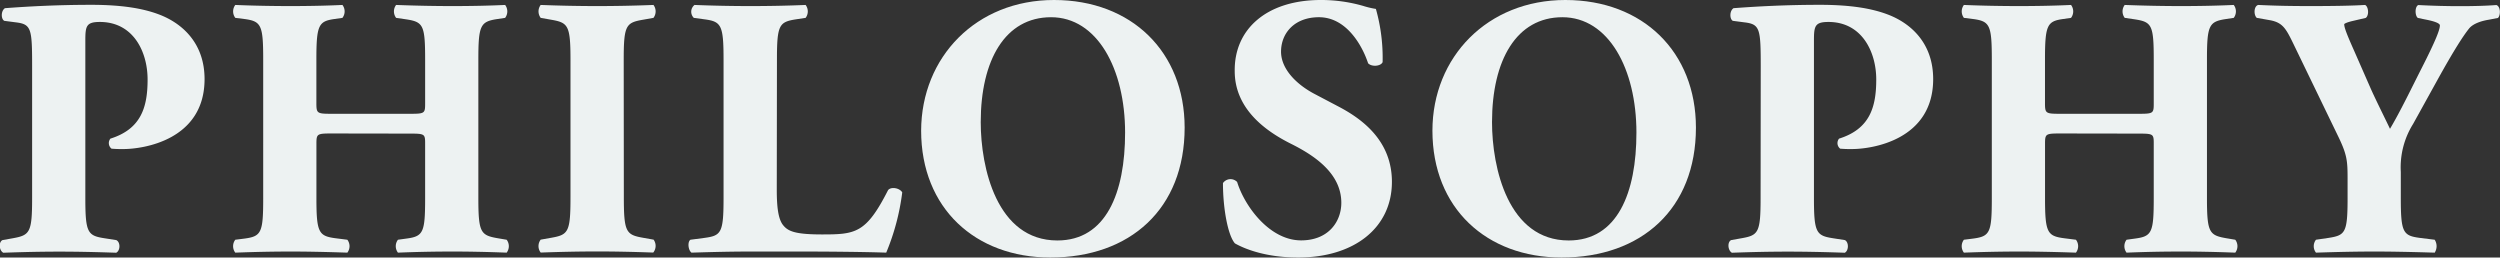 <svg xmlns="http://www.w3.org/2000/svg" viewBox="0 0 580.64 59.81"><rect x="0" y="0" width="580.64" height="59.81" fill="#333333" stroke="none"/><defs><style>.cls-1{fill:#edf2f2;}</style></defs><g id="Layer_2" data-name="Layer 2"><g id="デザイン"><path class="cls-1" d="M7.46,15.38c0-8.73-.17-9.76-3.8-10.19L1,4.84C.2,4.41.2,2.51,1.15,1.9c5.7-.43,12.45-.78,20-.78,7.34,0,12.18.87,15.81,2.25,5.27,2,10.55,6.57,10.55,15,0,14.18-14.26,16.25-18.85,16.25a27.47,27.47,0,0,1-2.76-.09,1.66,1.66,0,0,1-.26-2.33c7.17-2.25,8.64-7.35,8.64-13.74S31,5.1,23.19,5.1c-3.2,0-3.37,1-3.37,4.41V46c0,8,.52,8.73,4.41,9.33l2.76.43c1,.44,1,2.42,0,2.94-4.84-.17-9.07-.26-13.22-.26s-8.3.09-13,.26c-1-.52-1.13-2.5-.18-2.94l2.42-.43C6.94,54.62,7.46,54,7.46,46Z"/><path class="cls-1" d="M77.12,31c-3.54,0-3.63.08-3.63,2.5V46c0,8,.52,8.81,4.41,9.33l2.77.35a2.46,2.46,0,0,1,0,3c-4.93-.17-9.25-.26-13.14-.26-4.15,0-8.47.09-12.88.26a2.46,2.46,0,0,1,0-3l2.08-.26c4-.52,4.4-1.38,4.4-9.42V13.83c0-8-.43-8.9-4.4-9.42l-2.08-.26a2.48,2.48,0,0,1,0-3c4.24.18,8.73.26,12.88.26,3.89,0,8.21-.08,12-.26a2.45,2.45,0,0,1,0,3l-1.81.26c-3.72.52-4.24,1.38-4.24,9.42v10c0,2.51.09,2.6,3.63,2.6h18c3.63,0,3.63-.09,3.63-2.6v-10c0-8-.43-8.73-4.41-9.34L92,4.15a2.48,2.48,0,0,1,0-3c4.75.18,9,.26,13.14.26s8.21-.08,12.18-.26a2.48,2.48,0,0,1,0,3l-1.73.26c-4,.6-4.49,1.38-4.49,9.42V46c0,8,.52,8.64,4.49,9.33l2.08.35a2.46,2.46,0,0,1,0,3c-4.32-.17-8.56-.26-12.53-.26q-6.5,0-12.71.26a2.46,2.46,0,0,1,0-3l1.9-.26c4-.52,4.41-1.38,4.41-9.42V33.53c0-2.42,0-2.5-3.63-2.5Z"/><path class="cls-1" d="M144.89,45.81c0,8.12.52,8.72,4.49,9.42l2.42.43a2.46,2.46,0,0,1-.08,3c-4.67-.17-8.91-.26-13-.26s-8.47.09-13.14.26a2.46,2.46,0,0,1,0-3l2.42-.43c4-.7,4.5-1.3,4.5-9.42V14c0-8.12-.52-8.73-4.5-9.42l-2.42-.43a2.48,2.48,0,0,1,0-3c4.67.18,9,.26,13.14.26s8.38-.08,13.05-.26a2.48,2.48,0,0,1,0,3l-2.42.43c-4,.69-4.49,1.3-4.49,9.42Z"/><path class="cls-1" d="M180.41,44.08c0,4.06.35,6.82,1.47,8.21s2.68,2.16,9,2.16c7.86,0,10.28-.26,15.38-10.29.69-.86,2.68-.51,3.29.52a53.47,53.47,0,0,1-3.72,14c-4.58-.17-12.88-.26-20-.26H174.27c-4,0-8.29.09-13.65.26-.78-.52-1-2.5-.26-3l3.28-.43c3.89-.52,4.41-1.21,4.41-9.25V13.83c0-8-.52-8.82-4.41-9.34l-2.5-.34a2,2,0,0,1,.17-3c4.49.18,8.82.26,13,.26s8.47-.08,12.8-.26a2.48,2.48,0,0,1,0,3l-2.25.34c-3.89.61-4.41,1.3-4.41,9.34Z"/><path class="cls-1" d="M275.14,29.64c0,18.84-12.62,30.17-31.2,30.17-17.37,0-30-11.41-30-29.47C214,13.22,226.74,0,244.8,0S275.14,12.1,275.14,29.64ZM244.11,4c-10.63,0-16.33,9.93-16.33,24.37,0,10.54,3.71,27.48,17.8,27.48,11.32,0,15.73-11.06,15.73-25.06C261.31,16,254.83,4,244.11,4Z"/><path class="cls-1" d="M301.5,59.81c-7.95,0-12.88-2.25-14.69-3.29-1.64-1.9-2.77-8.12-2.77-14a2.14,2.14,0,0,1,3.29-.26c1.73,5.62,7.52,13.57,14.86,13.57,6.4,0,9.34-4.41,9.34-8.73,0-7-6.57-11.15-11.76-13.74-6.22-3.11-13-8.3-13-16.85C286.64,6.74,294.24,0,306.77,0a35.33,35.33,0,0,1,9.86,1.38,19.55,19.55,0,0,0,2.93.69,41.83,41.83,0,0,1,1.56,12.36c-.43,1-2.59,1.13-3.37.26C316.28,10.28,312.56,4,306.34,4c-5.7,0-8.81,3.71-8.81,8,0,4,3.54,7.61,7.86,9.86l5.7,3c5.36,2.85,12.19,7.87,12.19,17.37C323.28,52.89,314.55,59.81,301.5,59.81Z"/><path class="cls-1" d="M393.89,29.64c0,18.84-12.61,30.17-31.2,30.17-17.37,0-30-11.41-30-29.47C332.71,13.22,345.5,0,363.56,0S393.89,12.1,393.89,29.64ZM362.87,4c-10.63,0-16.34,9.93-16.34,24.37,0,10.54,3.72,27.48,17.81,27.48,11.32,0,15.73-11.06,15.73-25.06C380.07,16,373.59,4,362.87,4Z"/><path class="cls-1" d="M408.94,15.38c0-8.73-.17-9.76-3.8-10.19l-2.68-.35c-.78-.43-.78-2.33.17-2.94,5.7-.43,12.45-.78,20-.78,7.35,0,12.19.87,15.82,2.25,5.27,2,10.54,6.57,10.54,15,0,14.18-14.26,16.25-18.84,16.25a27.47,27.47,0,0,1-2.76-.09,1.65,1.65,0,0,1-.26-2.33c7.17-2.25,8.64-7.35,8.64-13.74S432.45,5.1,424.67,5.1c-3.2,0-3.37,1-3.37,4.41V46c0,8,.52,8.73,4.41,9.33l2.76.43c.95.44.95,2.42,0,2.94-4.84-.17-9.07-.26-13.22-.26s-8.3.09-13,.26c-.95-.52-1.12-2.5-.17-2.94l2.42-.43c3.89-.69,4.41-1.29,4.41-9.33Z"/><path class="cls-1" d="M478.6,31c-3.54,0-3.63.08-3.63,2.5V46c0,8,.52,8.81,4.41,9.33l2.77.35a2.46,2.46,0,0,1,0,3c-4.93-.17-9.25-.26-13.14-.26-4.15,0-8.47.09-12.88.26a2.46,2.46,0,0,1,0-3l2.08-.26c4-.52,4.4-1.38,4.4-9.42V13.83c0-8-.43-8.9-4.4-9.42l-2.08-.26a2.48,2.48,0,0,1,0-3c4.24.18,8.73.26,12.88.26,3.89,0,8.21-.08,12-.26a2.48,2.48,0,0,1,0,3l-1.81.26c-3.72.52-4.24,1.38-4.24,9.42v10c0,2.51.09,2.6,3.63,2.6h18c3.63,0,3.63-.09,3.63-2.6v-10c0-8-.43-8.73-4.41-9.34l-2.33-.34a2.48,2.48,0,0,1,0-3c4.75.18,9,.26,13.13.26s8.21-.08,12.19-.26a2.48,2.48,0,0,1,0,3l-1.73.26c-4,.6-4.49,1.38-4.49,9.42V46c0,8,.52,8.64,4.49,9.33l2.08.35a2.46,2.46,0,0,1,0,3c-4.33-.17-8.56-.26-12.54-.26q-6.48,0-12.7.26a2.46,2.46,0,0,1,0-3l1.9-.26c4-.52,4.41-1.38,4.41-9.42V33.53c0-2.42,0-2.5-3.63-2.5Z"/><path class="cls-1" d="M557.6,46c0,8,.52,8.73,4.41,9.25l3.46.43a2.76,2.76,0,0,1,0,3c-5.62-.17-9.86-.26-14-.26s-8.47.09-13.57.26a2.43,2.43,0,0,1,0-3l2.94-.43c3.88-.61,4.4-1.21,4.4-9.25V41.66c0-4.32-.08-5.71-2.33-10.29L532.62,10.11c-1.72-3.54-2.5-4.92-5.53-5.44l-2.94-.52c-.77-.69-.69-2.77.35-3,3.89.18,7.09.26,12.19.26,5.27,0,9.68-.08,12.61-.26.78.35,1,2.34.18,3l-2.94.69c-1.56.35-2.08.69-2.08.78,0,.69.44,2,2.25,6.05l4.06,9.25c1.3,2.85,3.29,6.82,4.32,9,2.51-4.23,5.19-9.85,7.44-14.26,3.11-6.13,4.15-8.73,4.15-9.76,0-.52-1.39-1-3.46-1.39l-1.64-.34c-.69-.43-.78-2.59.08-3,3.46.18,6.57.26,9.68.26,3.29,0,6-.08,8.47-.26,1,.35,1,2.42.35,3l-2.25.43c-1.55.26-3.54.86-4.49,2.07-1.3,1.65-3.37,4.76-7.52,12.28l-5.45,9.85a19,19,0,0,0-2.85,11.15Z"/></g></g></svg>